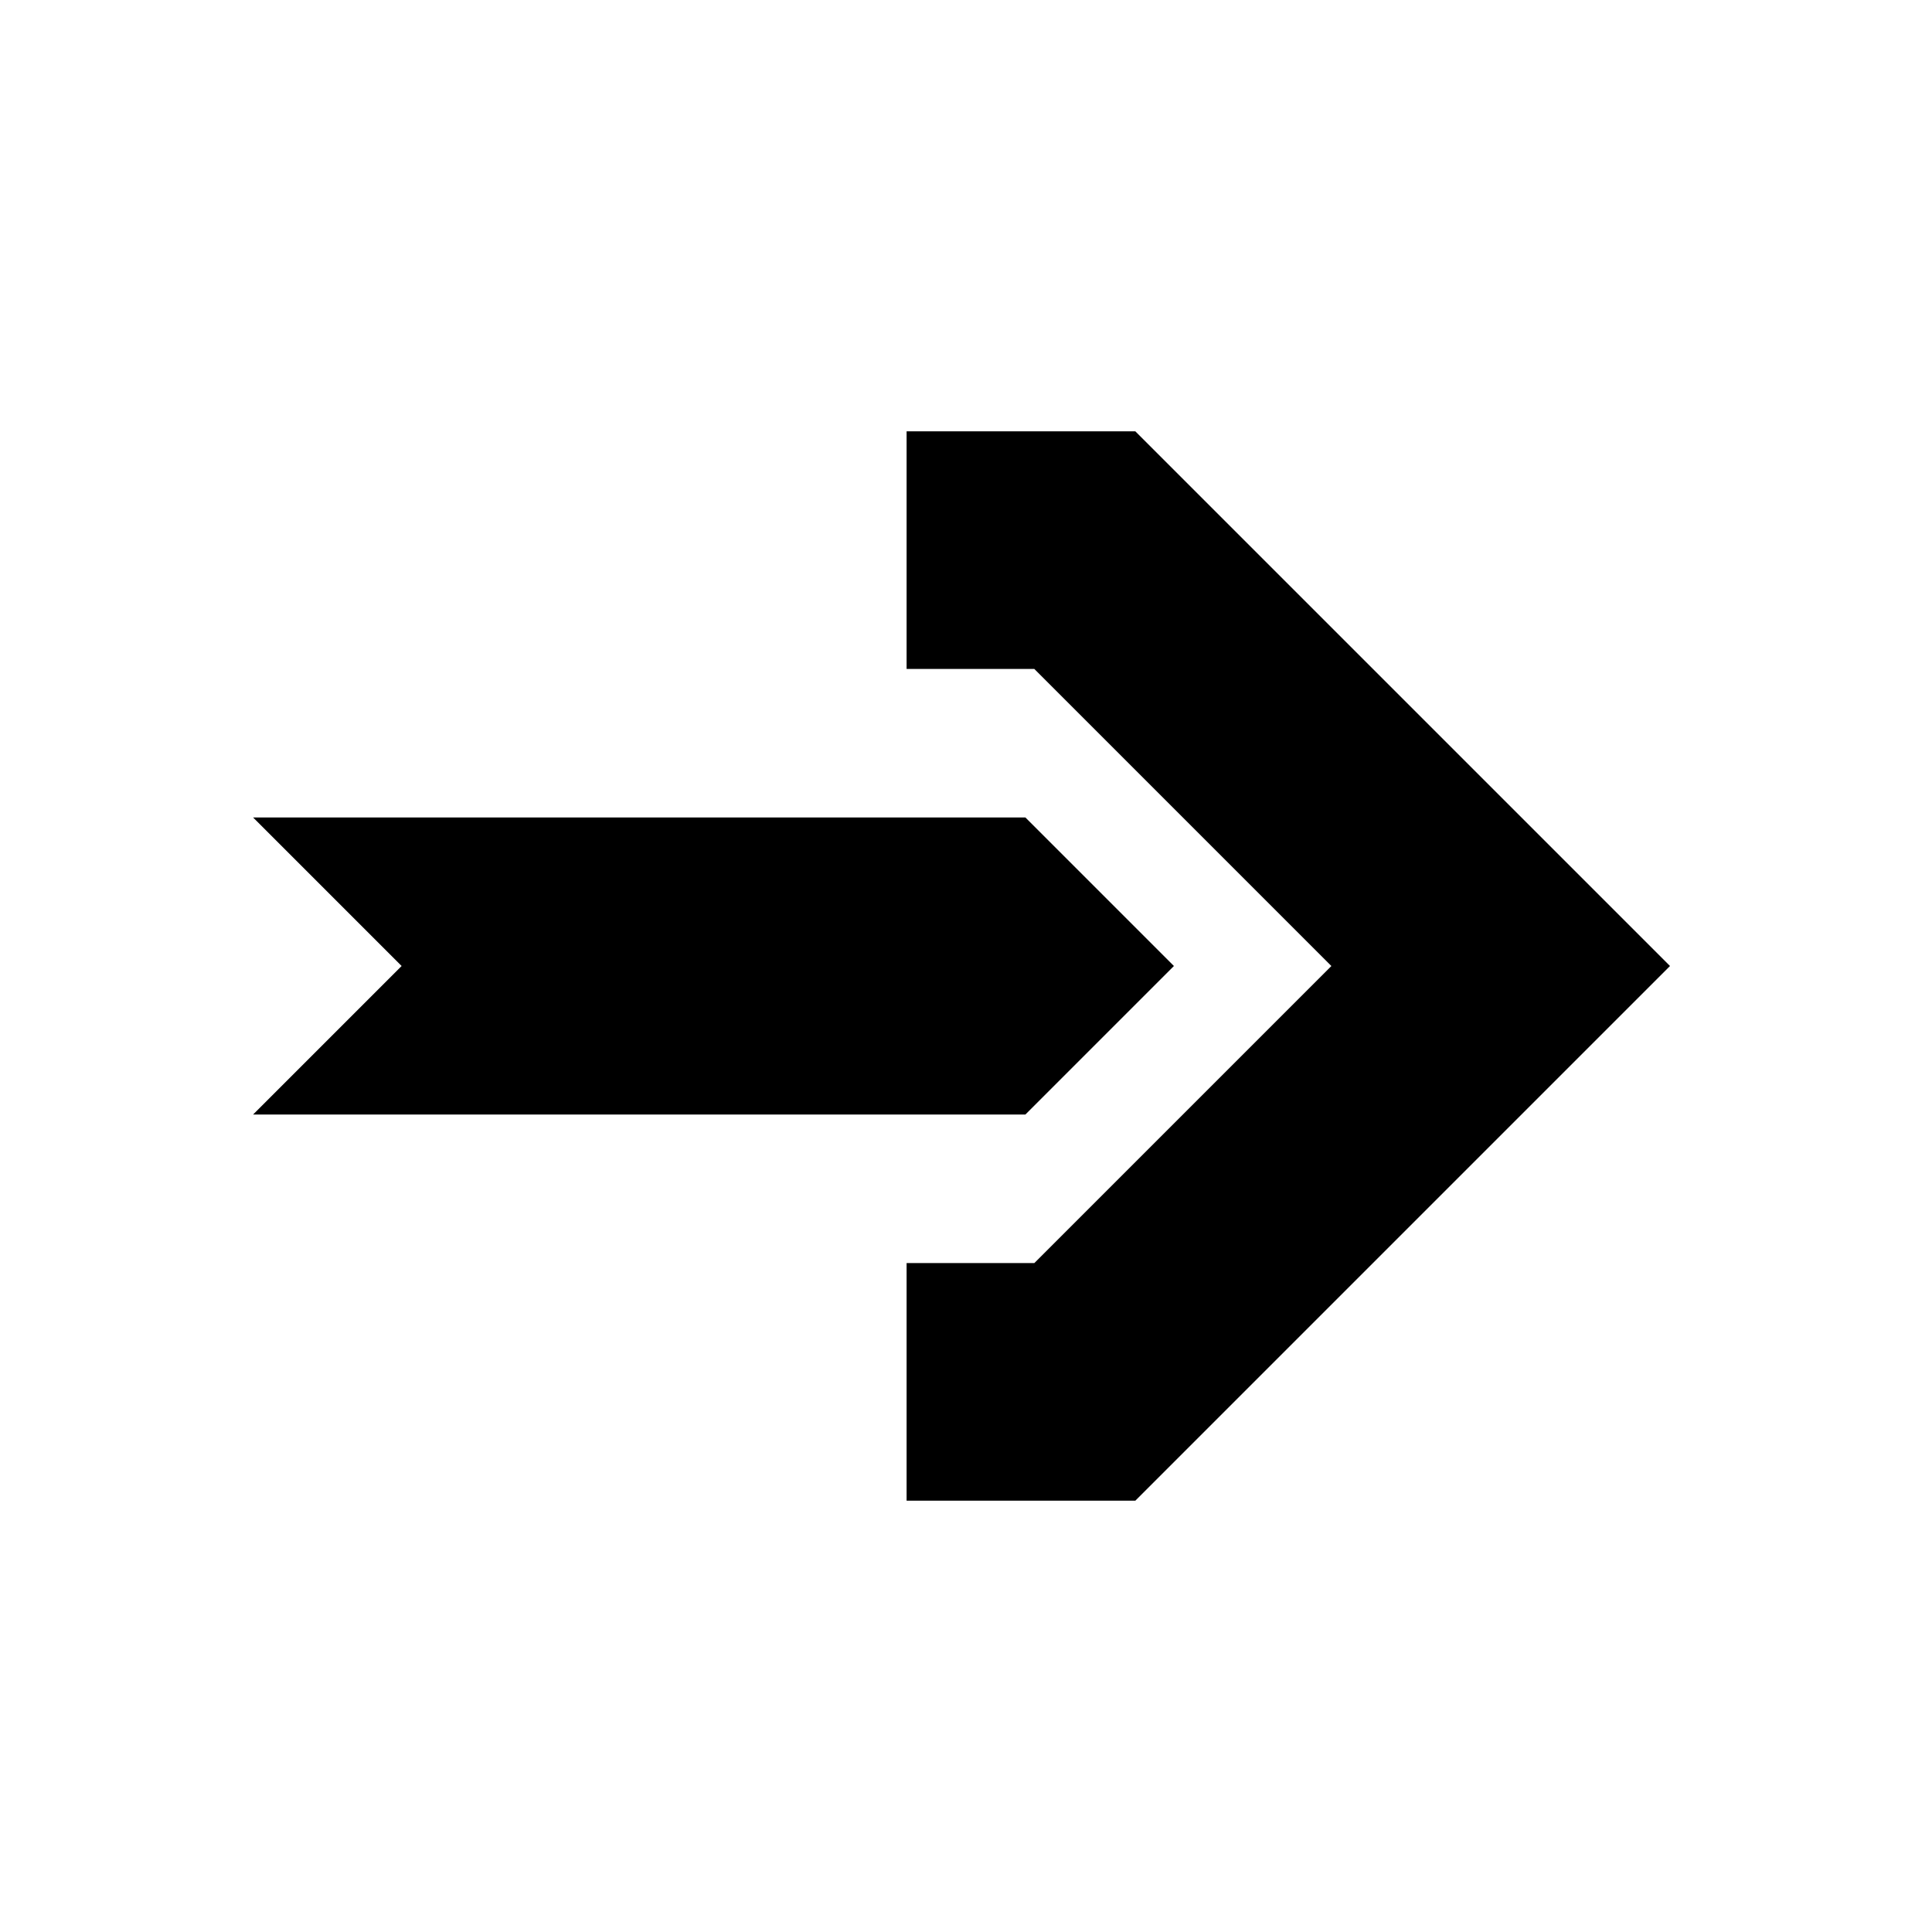 <?xml version="1.0" encoding="UTF-8"?>
<!-- Uploaded to: ICON Repo, www.iconrepo.com, Generator: ICON Repo Mixer Tools -->
<svg fill="#000000" width="800px" height="800px" version="1.1" viewBox="144 144 512 512" xmlns="http://www.w3.org/2000/svg">
 <g>
  <path d="m250.43 400-39.359-39.363h204.67l39.359 39.363-39.359 39.359h-204.67z"/>
  <path d="m586.57 400-141.7 141.7h-60.613v-62.977h33.852l78.719-78.719-78.719-78.723h-33.852v-62.977h60.613z"/>
 </g>
</svg>
